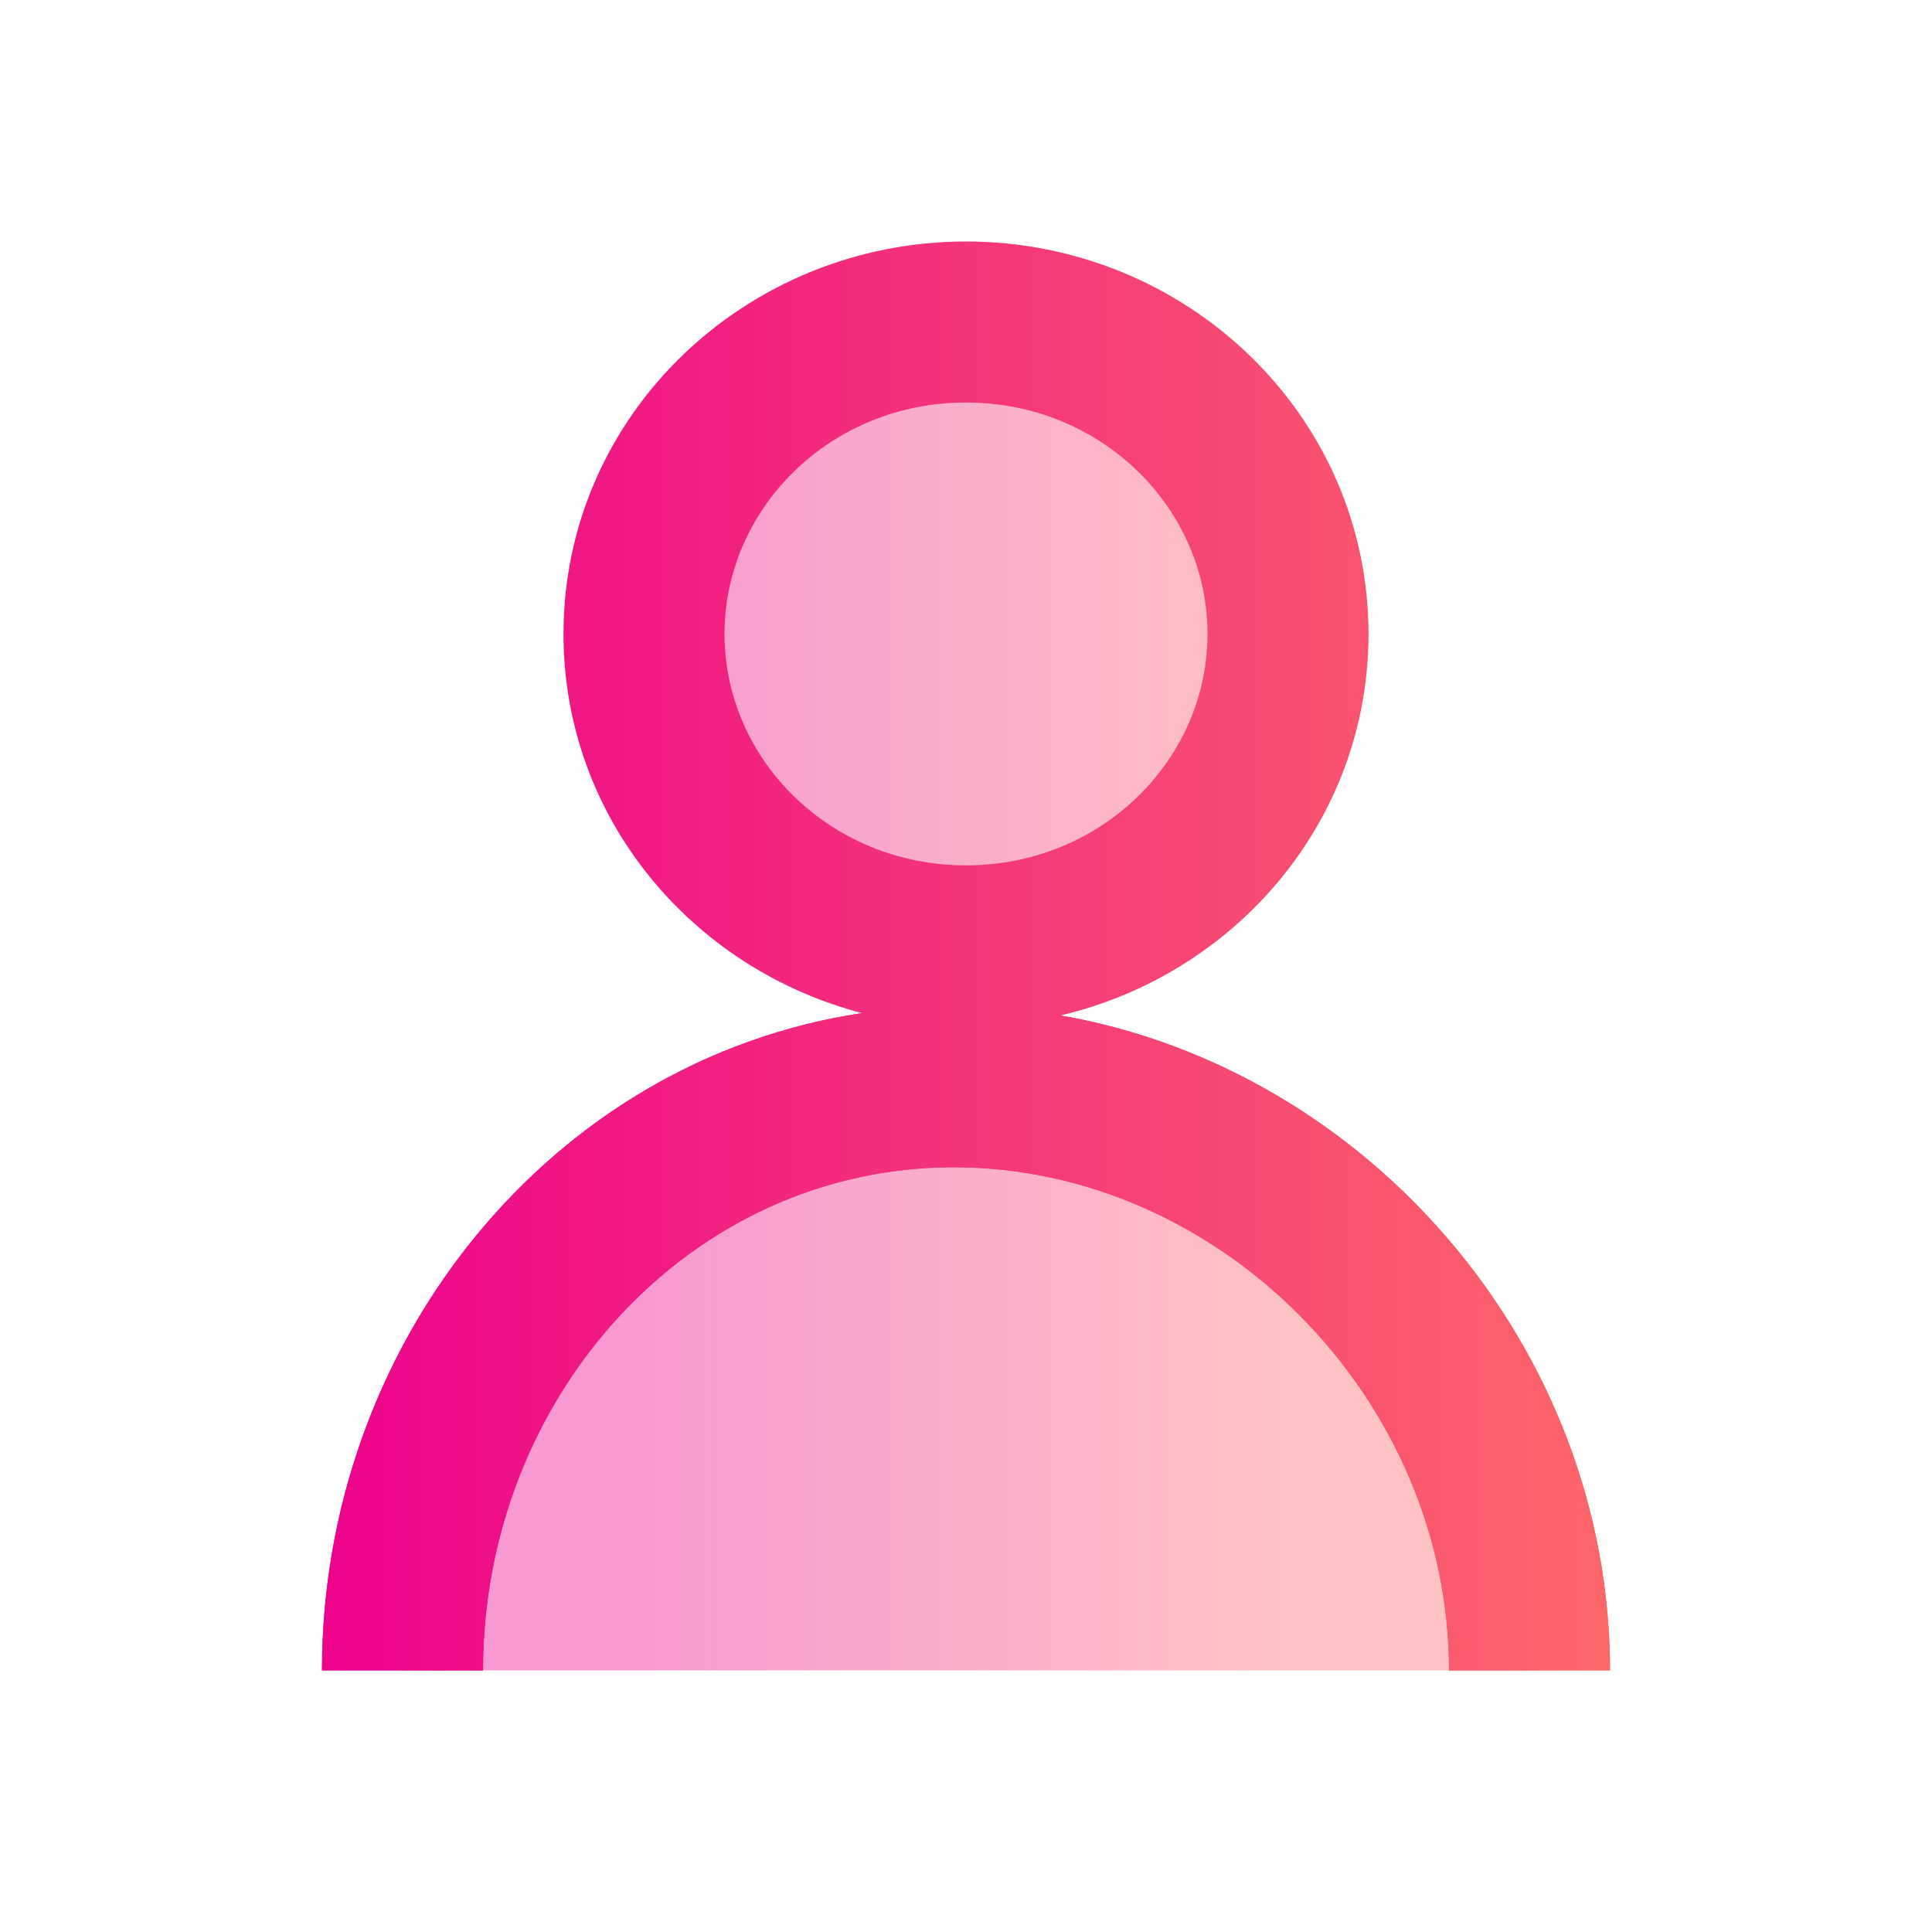 <svg width="96" height="96" viewBox="0 0 96 96" fill="none" xmlns="http://www.w3.org/2000/svg">
<path d="M76 83C76 67.325 62.855 54 47.391 54C31.927 54 20 67.325 20 83" stroke="url(#paint0_linear_4157_104)" stroke-width="8"/>
<path fill-rule="evenodd" clip-rule="evenodd" d="M48 47C56.837 47 64 40.06 64 31.5C64 22.94 56.837 16 48 16C39.163 16 32 22.94 32 31.5C32 40.06 39.163 47 48 47ZM20 83C20 67.325 31.927 54 47.391 54C62.855 54 76 67.325 76 83H20Z" fill="url(#paint1_linear_4157_104)" fill-opacity="0.4"/>
<path fill-rule="evenodd" clip-rule="evenodd" d="M36 31.5C36 25.267 41.252 20 48 20C54.748 20 60 25.267 60 31.5C60 37.733 54.748 43 48 43C41.252 43 36 37.733 36 31.5ZM48 12C37.075 12 28 20.612 28 31.5C28 40.611 34.354 48.127 42.829 50.339C27.214 52.688 16 66.925 16 83H24C24 69.251 34.409 58 47.391 58C60.595 58 72 69.482 72 83H80C80 66.98 67.988 53.111 52.696 50.457C61.407 48.407 68 40.78 68 31.5C68 20.612 58.925 12 48 12Z" fill="url(#paint2_linear_4157_104)"/>
<defs>
<linearGradient id="paint0_linear_4157_104" x1="76" y1="68.5" x2="20" y2="68.5" gradientUnits="userSpaceOnUse">
<stop stop-color="#FC6768"/>
<stop offset="1" stop-color="#ED028C"/>
</linearGradient>
<linearGradient id="paint1_linear_4157_104" x1="64" y1="31.5" x2="32" y2="31.5" gradientUnits="userSpaceOnUse">
<stop stop-color="#FC6768"/>
<stop offset="1" stop-color="#ED028C"/>
</linearGradient>
<linearGradient id="paint2_linear_4157_104" x1="80" y1="47.5" x2="16" y2="47.5" gradientUnits="userSpaceOnUse">
<stop stop-color="#FC6768"/>
<stop offset="1" stop-color="#ED028C"/>
</linearGradient>
</defs>
</svg>
